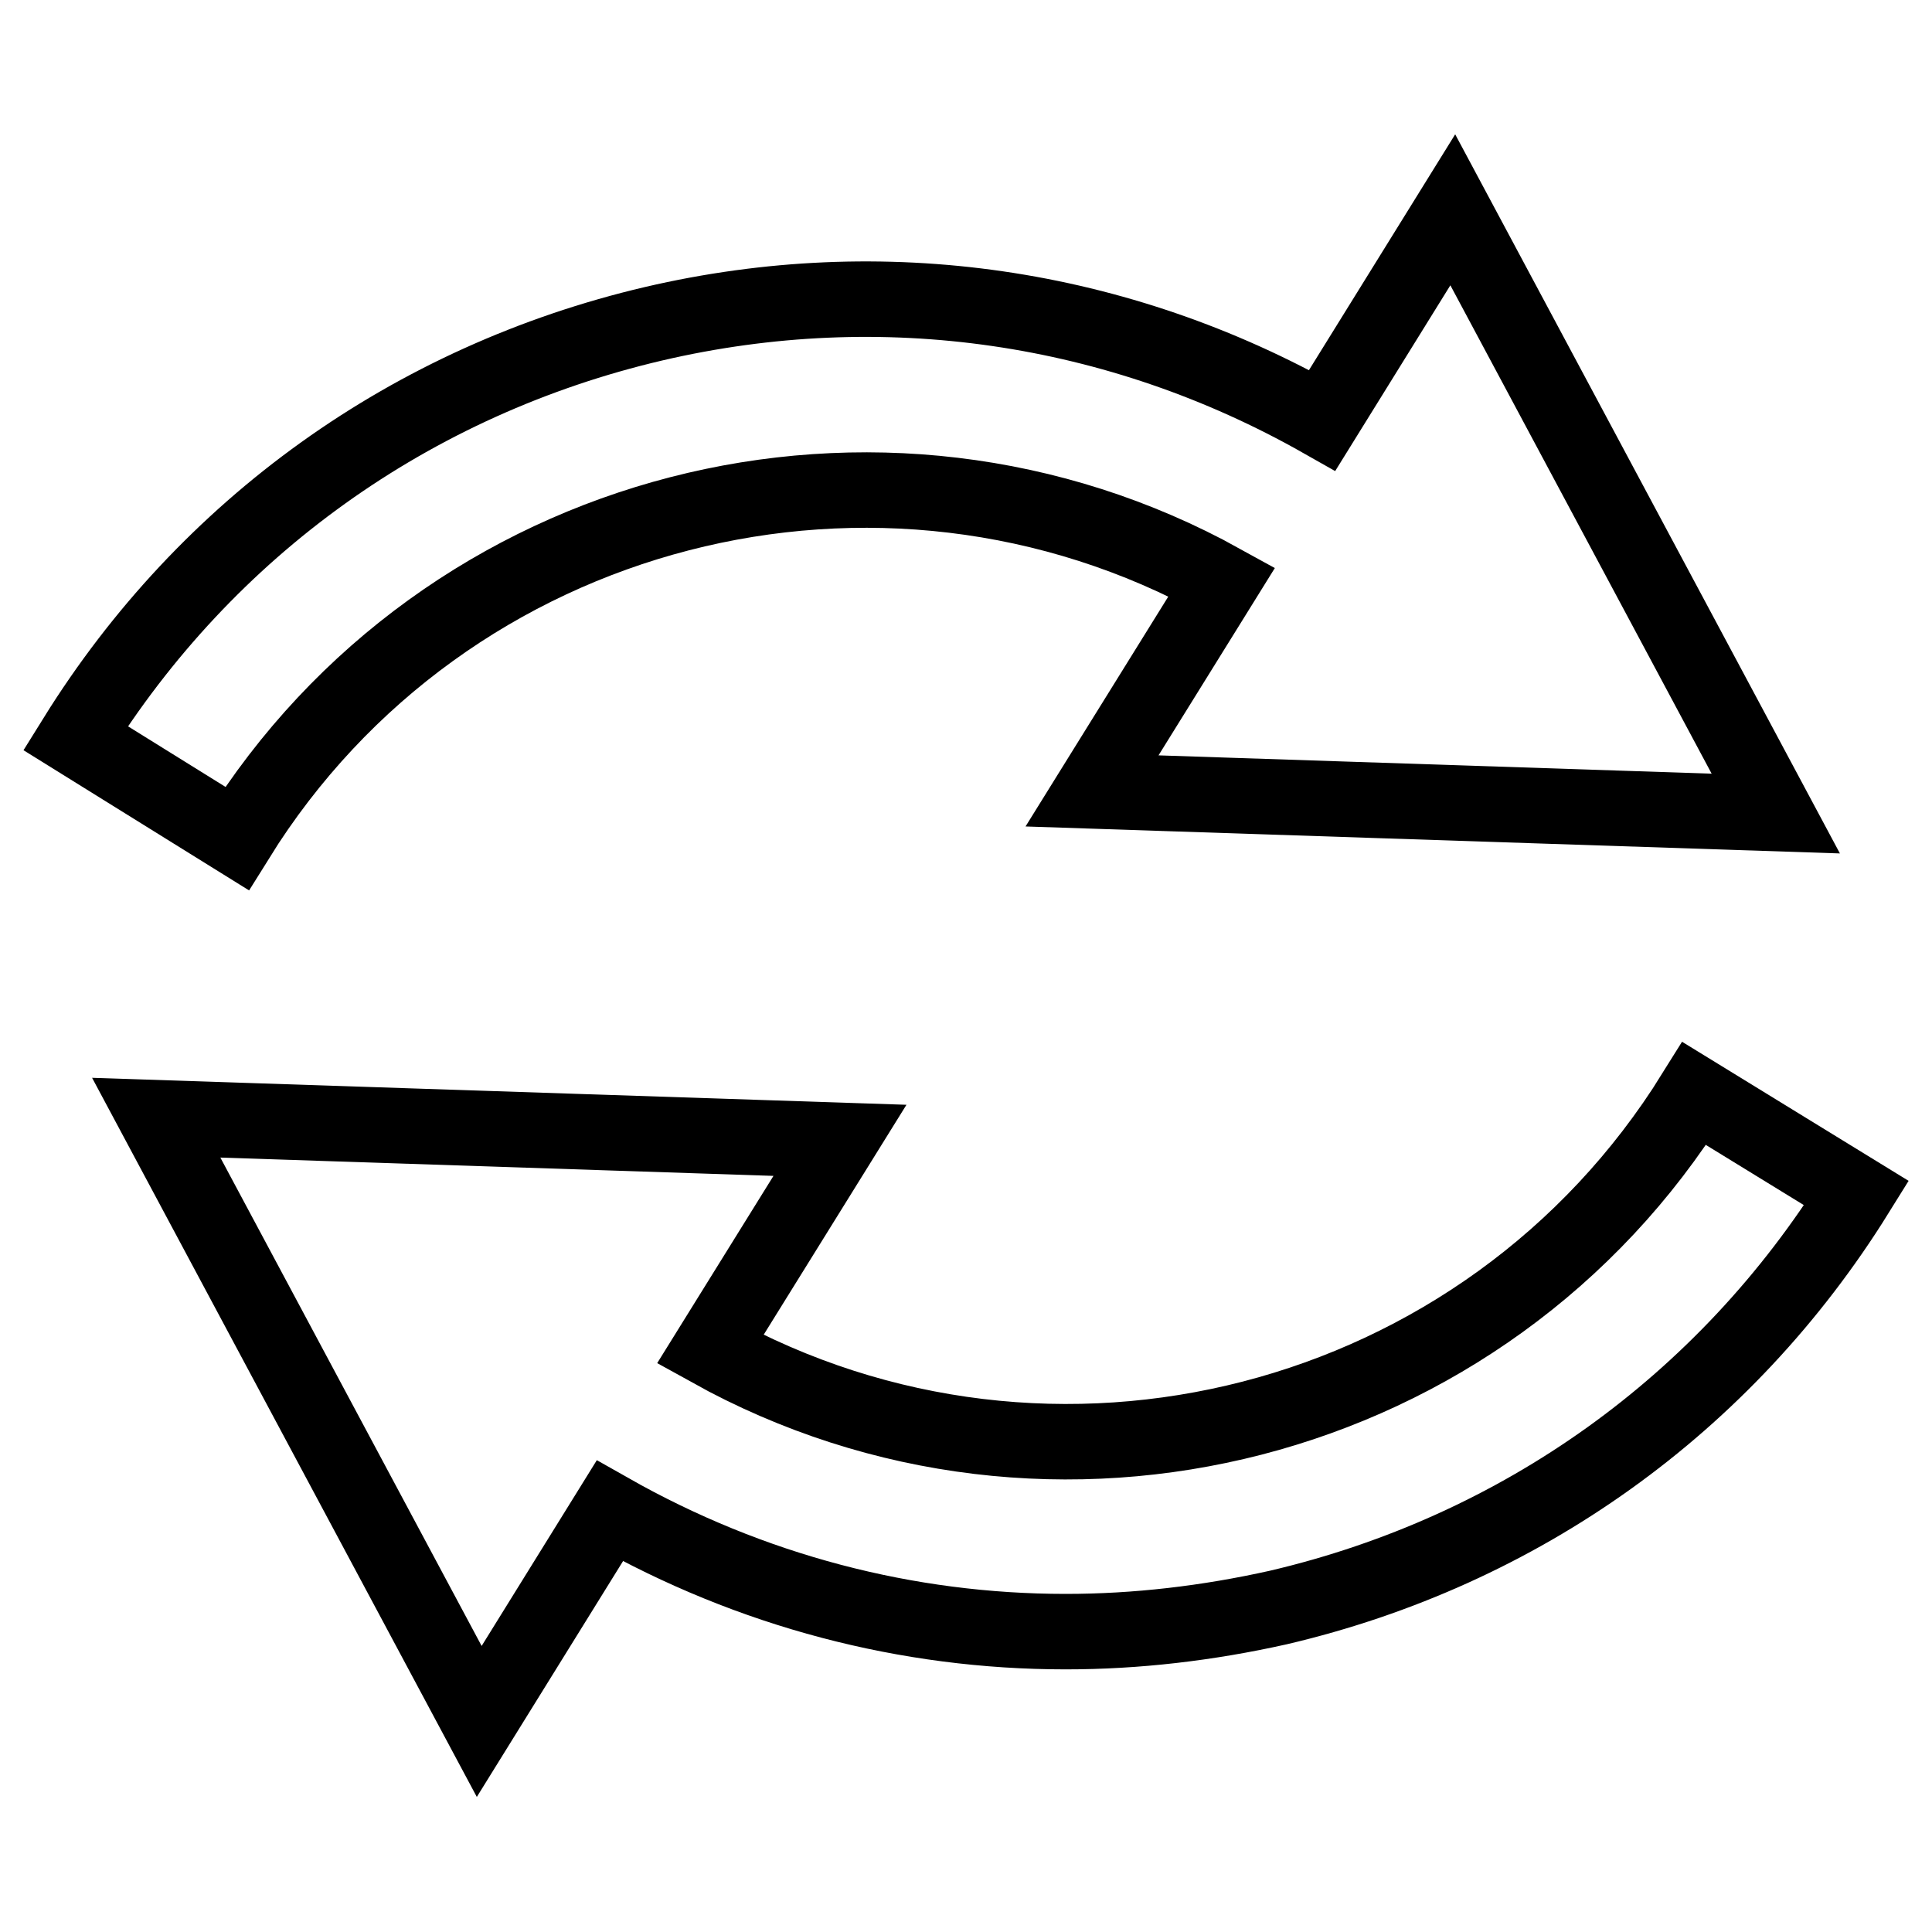 <?xml version="1.0" encoding="utf-8"?>
<!-- Svg Vector Icons : http://www.onlinewebfonts.com/icon -->
<!DOCTYPE svg PUBLIC "-//W3C//DTD SVG 1.1//EN" "http://www.w3.org/Graphics/SVG/1.1/DTD/svg11.dtd">
<svg version="1.1" xmlns="http://www.w3.org/2000/svg" xmlns:xlink="http://www.w3.org/1999/xlink" x="0px" y="0px" viewBox="0 0 256 256" enable-background="new 0 0 256 256" xml:space="preserve">
<g><g><g><g><path stroke-width="10" fill-opacity="0" stroke="#000000"  d="M161.9,77.1l-17.2,27.7l45.3,1.5l45.3,1.5l-21.4-40l-21.4-40l-17.3,27.9c-27-15.3-58.2-19.9-88.6-12.8c-32,7.5-59.2,26.9-76.6,54.9l21.4,13.3C59,66.7,116.7,52.1,161.9,77.1z"/><path stroke-width="10" fill-opacity="0" stroke="#000000"  d="M224.5,144.9c-27.6,44.4-85.2,59-130.4,33.9l17.2-27.7l-45.3-1.5l-45.3-1.5l21.4,40l21.4,40l17.3-27.9c18.7,10.6,39.4,16,60.4,16c9.4,0,18.8-1.1,28.2-3.2c32-7.5,59.2-26.9,76.6-54.9L224.5,144.9z"/></g></g><g></g><g></g><g></g><g></g><g></g><g></g><g></g><g></g><g></g><g></g><g></g><g></g><g></g><g></g><g></g></g></g>
</svg>